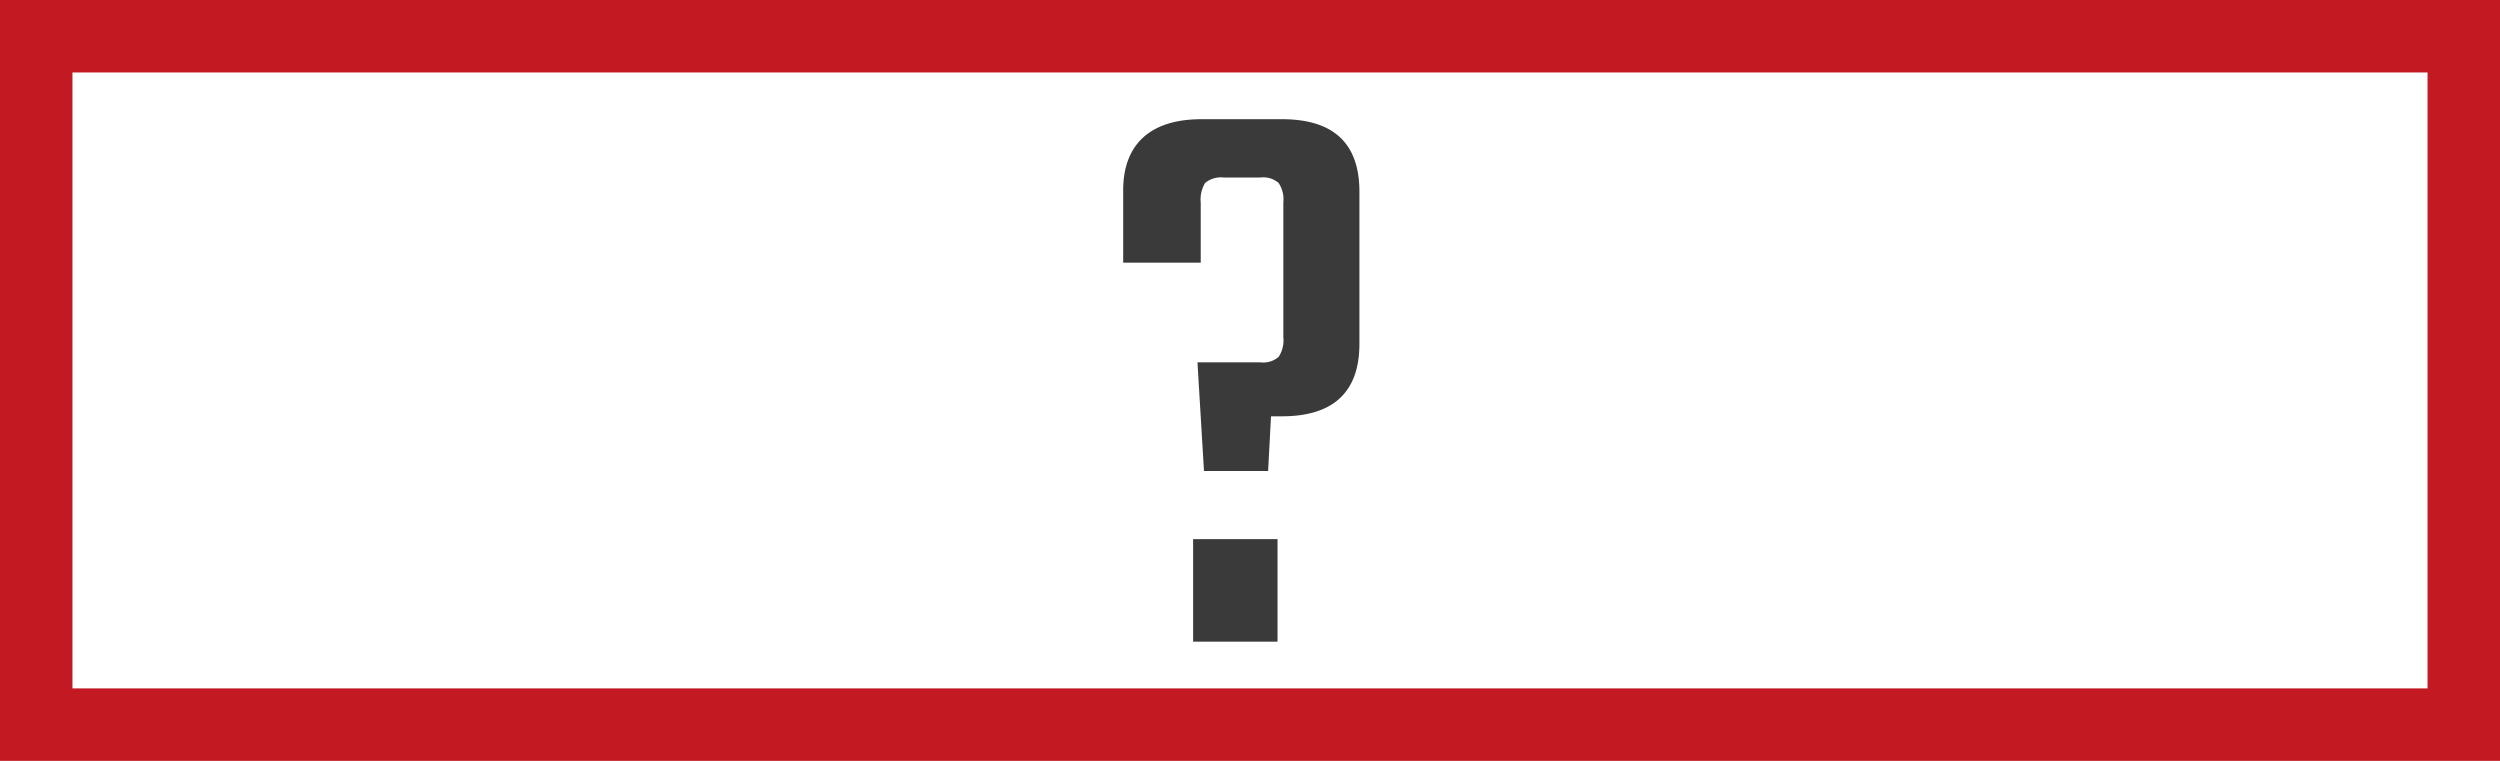 <svg xmlns="http://www.w3.org/2000/svg" viewBox="0 0 69 21"><path d="M67,2V19H2V2H67m2-2H0V21H69V0Z" style="fill:#c31923"/><path d="M33.16,3.29h2.22c1.42,0,2.14.66,2.14,2v4.2c0,1.33-.72,2-2.14,2h-.3L35,13H33.23l-.18-3h1.73a.65.65,0,0,0,.51-.15.82.82,0,0,0,.13-.54V5.59a.82.82,0,0,0-.13-.54.65.65,0,0,0-.51-.15h-1a.69.69,0,0,0-.52.15.89.89,0,0,0-.12.54V7.25H31v-2C31,4,31.73,3.29,33.16,3.29Zm-.23,14.42V14.88h2.33v2.83Z" style="fill:#3a3a3b"/></svg>
